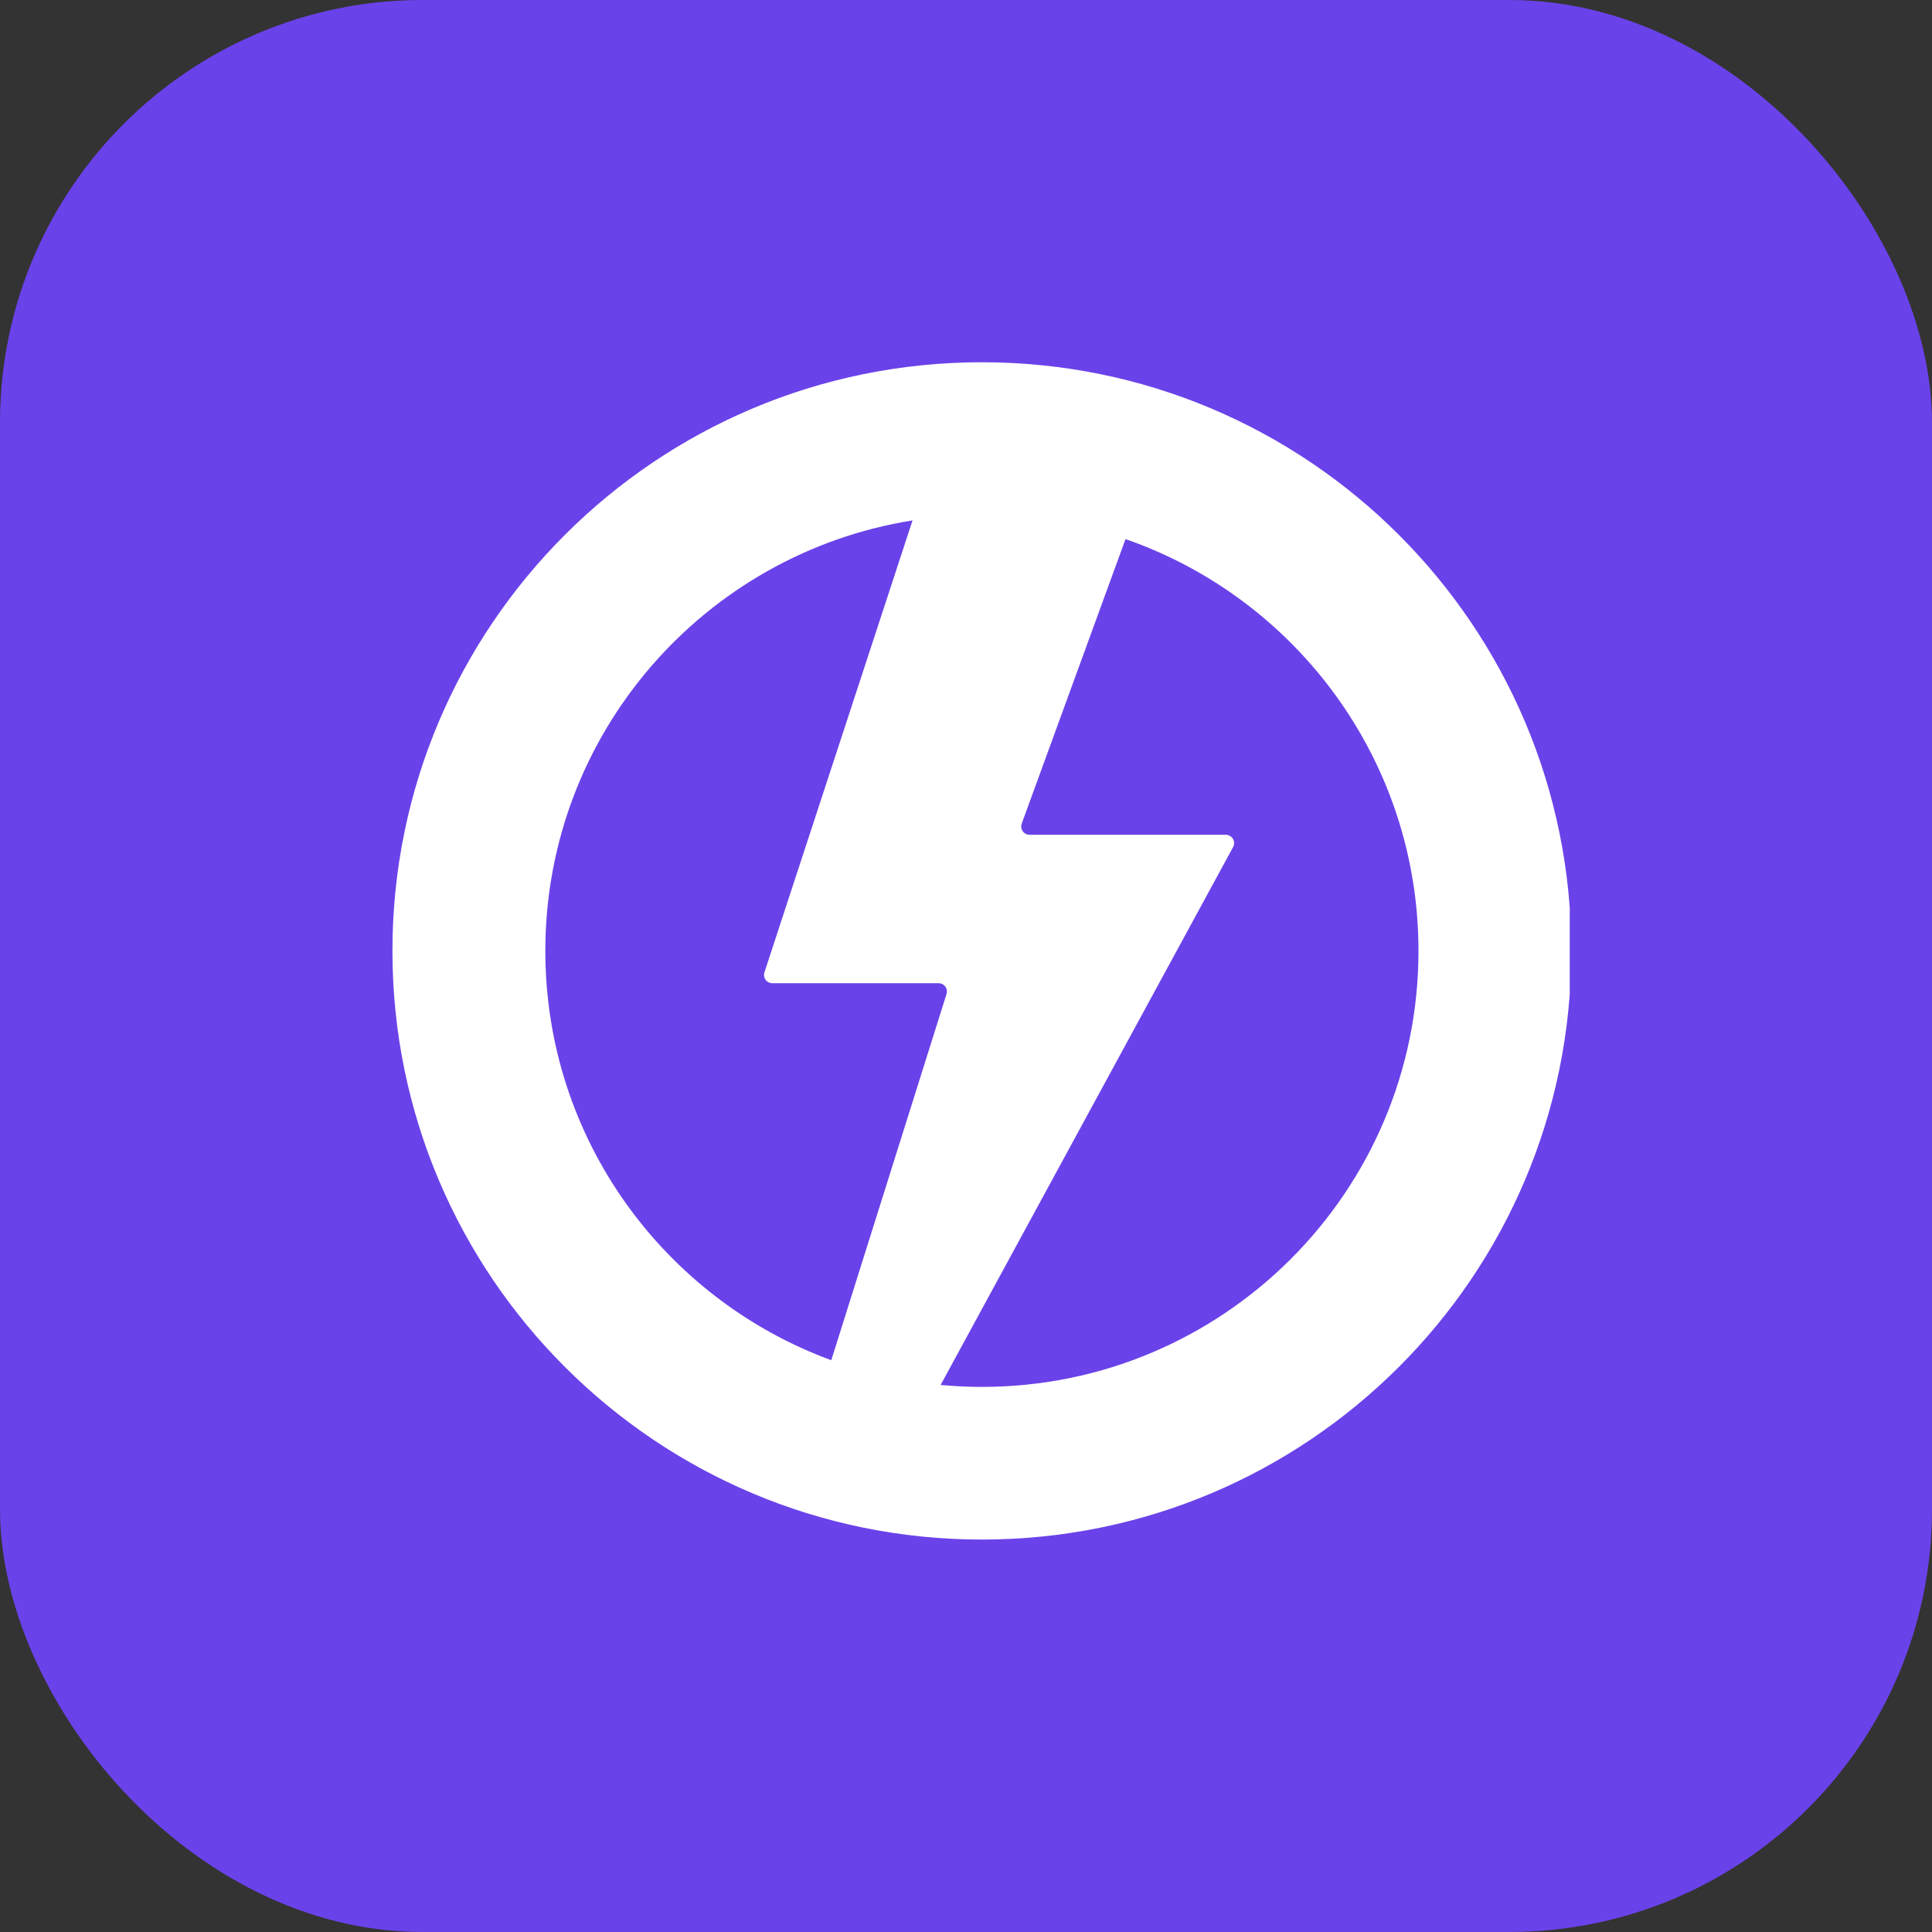<svg width="64" height="64" viewBox="0 0 64 64" fill="none" xmlns="http://www.w3.org/2000/svg">
<rect x="0" y="0" width="64" height="64" fill="#333333" stroke="none"/>
<rect width="64" height="64" rx="14" fill="#6A42E9"/>
<g clip-path="url(#clip0_26631_53116)">
<path d="M32.526 12C43.311 12 52.052 20.731 52.052 31.5C52.052 42.269 43.311 51 32.526 51C21.742 51 13 42.269 13 31.5C13 20.731 21.742 12 32.526 12ZM37.284 17.858L33.846 27.283C33.835 27.314 33.829 27.346 33.829 27.378C33.829 27.53 33.952 27.653 34.104 27.653H40.607C40.652 27.653 40.698 27.665 40.738 27.687C40.872 27.759 40.92 27.926 40.849 28.059L31.16 45.878C31.61 45.921 32.066 45.943 32.526 45.943C40.513 45.943 46.989 39.477 46.989 31.5C46.989 25.189 42.934 19.822 37.284 17.858ZM30.229 17.239C23.334 18.339 18.065 24.305 18.065 31.5C18.065 37.726 22.009 43.031 27.537 45.059L31.355 32.927C31.364 32.901 31.368 32.873 31.368 32.846C31.368 32.693 31.245 32.57 31.093 32.57H25.584C25.554 32.57 25.526 32.566 25.498 32.557C25.354 32.509 25.275 32.354 25.323 32.21L30.229 17.239Z" fill="white"/>
</g>
<defs>
<clipPath id="clip0_26631_53116">
<rect width="39" height="39" fill="white" transform="translate(13 12)"/>
</clipPath>
</defs>
</svg>
